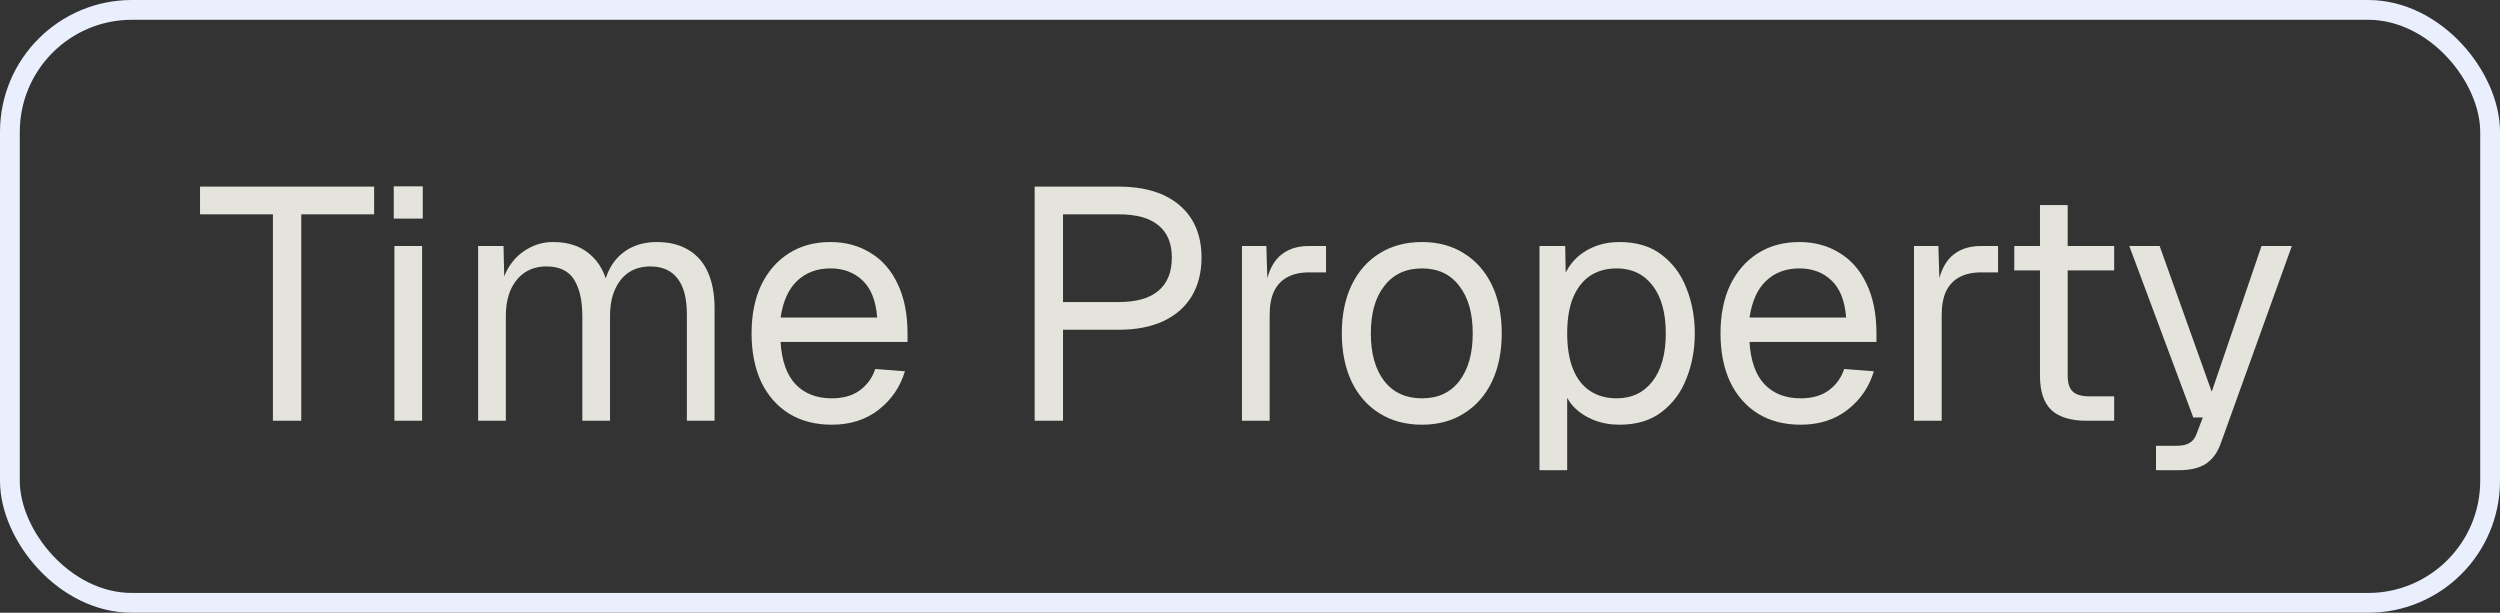 <?xml version="1.0" encoding="UTF-8"?> <svg xmlns="http://www.w3.org/2000/svg" width="306" height="75" viewBox="0 0 306 75" fill="none"><rect x="0" y="0" width="306" height="75" fill="#333333" stroke="none"/><rect x="1.211" y="1.211" width="303.578" height="72.578" rx="14.933" stroke="#E9EFFD" stroke-width="2.422"></rect><path d="M33.404 51.5V26.234H24.484V22.844H45.795V26.234H36.875V51.5H33.404ZM48.276 51.5V30.109H51.666V51.5H48.276ZM48.195 26.759V22.804H51.747V26.759H48.195ZM58.524 51.5V30.109H61.632L61.753 35.517L61.268 35.356C61.511 34.172 61.928 33.163 62.52 32.329C63.138 31.468 63.892 30.809 64.78 30.351C65.668 29.867 66.65 29.625 67.726 29.625C69.582 29.625 71.089 30.136 72.246 31.158C73.43 32.181 74.17 33.607 74.466 35.437L73.82 35.396C74.036 34.158 74.426 33.123 74.991 32.288C75.583 31.427 76.336 30.768 77.251 30.311C78.166 29.853 79.215 29.625 80.399 29.625C81.933 29.625 83.224 29.948 84.274 30.593C85.323 31.212 86.117 32.127 86.655 33.338C87.193 34.549 87.462 36.015 87.462 37.737V51.5H84.072V38.464C84.072 36.526 83.695 35.073 82.942 34.105C82.188 33.109 81.072 32.611 79.592 32.611C78.596 32.611 77.722 32.853 76.969 33.338C76.242 33.822 75.677 34.522 75.273 35.437C74.87 36.325 74.668 37.414 74.668 38.706V51.5H71.278V38.706C71.278 36.795 70.941 35.302 70.269 34.226C69.596 33.15 68.466 32.611 66.878 32.611C65.883 32.611 65.008 32.853 64.255 33.338C63.529 33.822 62.95 34.522 62.52 35.437C62.116 36.351 61.914 37.441 61.914 38.706V51.5H58.524ZM101.8 51.984C99.781 51.984 98.033 51.527 96.553 50.612C95.1 49.697 93.97 48.406 93.162 46.737C92.382 45.042 91.992 43.065 91.992 40.804C91.992 38.544 92.382 36.58 93.162 34.912C93.97 33.244 95.086 31.952 96.512 31.037C97.965 30.096 99.674 29.625 101.638 29.625C103.495 29.625 105.136 30.069 106.562 30.957C107.988 31.818 109.091 33.082 109.872 34.751C110.679 36.419 111.082 38.45 111.082 40.845V41.854H95.544C95.678 44.141 96.284 45.863 97.36 47.02C98.463 48.177 99.943 48.755 101.8 48.755C103.199 48.755 104.342 48.433 105.23 47.787C106.145 47.114 106.777 46.24 107.127 45.163L110.76 45.446C110.194 47.356 109.118 48.93 107.531 50.168C105.97 51.379 104.06 51.984 101.8 51.984ZM95.544 38.867H107.369C107.208 36.795 106.602 35.275 105.553 34.306C104.531 33.338 103.226 32.853 101.638 32.853C99.997 32.853 98.638 33.365 97.562 34.387C96.512 35.383 95.84 36.876 95.544 38.867ZM126.643 51.5V22.844H136.935C140.137 22.844 142.626 23.611 144.402 25.145C146.178 26.678 147.066 28.804 147.066 31.522C147.066 33.351 146.662 34.939 145.855 36.284C145.047 37.603 143.89 38.612 142.384 39.311C140.877 40.011 139.061 40.361 136.935 40.361H130.114V51.5H126.643ZM130.114 36.97H136.935C139.088 36.97 140.702 36.513 141.778 35.598C142.881 34.683 143.433 33.324 143.433 31.522C143.433 29.773 142.881 28.454 141.778 27.566C140.702 26.678 139.088 26.234 136.935 26.234H130.114V36.97ZM152.015 51.5V30.109H155.001L155.163 35.517L154.84 35.396C155.109 33.567 155.687 32.235 156.575 31.401C157.49 30.54 158.701 30.109 160.208 30.109H162.307V33.338H160.248C159.172 33.338 158.271 33.54 157.544 33.943C156.844 34.32 156.306 34.898 155.93 35.679C155.58 36.432 155.405 37.401 155.405 38.585V51.5H152.015ZM174.046 51.984C172.082 51.984 170.36 51.527 168.88 50.612C167.4 49.697 166.256 48.406 165.449 46.737C164.642 45.042 164.238 43.065 164.238 40.804C164.238 38.517 164.642 36.54 165.449 34.872C166.256 33.203 167.4 31.912 168.88 30.997C170.36 30.082 172.082 29.625 174.046 29.625C176.01 29.625 177.719 30.082 179.172 30.997C180.652 31.912 181.795 33.203 182.602 34.872C183.41 36.54 183.813 38.517 183.813 40.804C183.813 43.065 183.41 45.042 182.602 46.737C181.795 48.406 180.652 49.697 179.172 50.612C177.719 51.527 176.01 51.984 174.046 51.984ZM174.046 48.755C176.01 48.755 177.53 48.056 178.607 46.657C179.71 45.231 180.262 43.28 180.262 40.804C180.262 38.329 179.71 36.392 178.607 34.993C177.53 33.567 176.01 32.853 174.046 32.853C172.082 32.853 170.548 33.567 169.445 34.993C168.342 36.392 167.79 38.329 167.79 40.804C167.79 43.28 168.342 45.231 169.445 46.657C170.548 48.056 172.082 48.755 174.046 48.755ZM188.434 57.554V30.109H191.582L191.662 34.71L191.178 34.468C191.716 32.88 192.604 31.683 193.842 30.876C195.106 30.042 196.559 29.625 198.201 29.625C200.326 29.625 202.062 30.149 203.407 31.199C204.779 32.248 205.788 33.62 206.434 35.316C207.107 37.011 207.443 38.84 207.443 40.804C207.443 42.769 207.107 44.598 206.434 46.294C205.788 47.989 204.779 49.361 203.407 50.41C202.062 51.46 200.326 51.984 198.201 51.984C197.098 51.984 196.062 51.796 195.093 51.419C194.151 51.043 193.344 50.518 192.671 49.845C192.026 49.173 191.582 48.379 191.339 47.464L191.824 46.899V57.554H188.434ZM197.878 48.755C199.734 48.755 201.201 48.056 202.277 46.657C203.353 45.258 203.892 43.307 203.892 40.804C203.892 38.302 203.353 36.351 202.277 34.952C201.201 33.553 199.734 32.853 197.878 32.853C196.64 32.853 195.564 33.15 194.649 33.742C193.761 34.333 193.062 35.221 192.55 36.405C192.066 37.589 191.824 39.056 191.824 40.804C191.824 42.553 192.066 44.02 192.55 45.204C193.035 46.388 193.734 47.276 194.649 47.868C195.564 48.459 196.64 48.755 197.878 48.755ZM220.397 51.984C218.379 51.984 216.63 51.527 215.15 50.612C213.698 49.697 212.567 48.406 211.76 46.737C210.98 45.042 210.59 43.065 210.59 40.804C210.59 38.544 210.98 36.58 211.76 34.912C212.567 33.244 213.684 31.952 215.11 31.037C216.563 30.096 218.272 29.625 220.236 29.625C222.092 29.625 223.734 30.069 225.16 30.957C226.586 31.818 227.689 33.082 228.469 34.751C229.277 36.419 229.68 38.45 229.68 40.845V41.854H214.141C214.276 44.141 214.881 45.863 215.958 47.02C217.061 48.177 218.541 48.755 220.397 48.755C221.796 48.755 222.94 48.433 223.828 47.787C224.743 47.114 225.375 46.24 225.725 45.163L229.357 45.446C228.792 47.356 227.716 48.93 226.128 50.168C224.568 51.379 222.658 51.984 220.397 51.984ZM214.141 38.867H225.967C225.806 36.795 225.2 35.275 224.151 34.306C223.128 33.338 221.823 32.853 220.236 32.853C218.595 32.853 217.236 33.365 216.159 34.387C215.11 35.383 214.437 36.876 214.141 38.867ZM234.272 51.5V30.109H237.259L237.421 35.517L237.098 35.396C237.367 33.567 237.945 32.235 238.833 31.401C239.748 30.54 240.959 30.109 242.466 30.109H244.564V33.338H242.506C241.43 33.338 240.528 33.54 239.802 33.943C239.102 34.32 238.564 34.898 238.187 35.679C237.838 36.432 237.663 37.401 237.663 38.585V51.5H234.272ZM255.385 51.5C253.448 51.5 252.008 51.056 251.066 50.168C250.152 49.28 249.694 47.895 249.694 46.011V25.104H253.084V45.93C253.084 46.899 253.3 47.572 253.73 47.948C254.161 48.325 254.82 48.513 255.708 48.513H258.775V51.5H255.385ZM246.546 33.096V30.109H258.775V33.096H246.546ZM263.894 57.554V54.567H266.356C267.11 54.567 267.661 54.446 268.011 54.204C268.388 53.989 268.67 53.626 268.859 53.114L269.626 51.096H268.455L260.625 30.109H264.338L270.715 47.948L276.81 30.109H280.523L271.845 54.204C271.442 55.361 270.836 56.209 270.029 56.747C269.222 57.285 268.105 57.554 266.679 57.554H263.894Z" fill="#E4E4DC"></path></svg> 